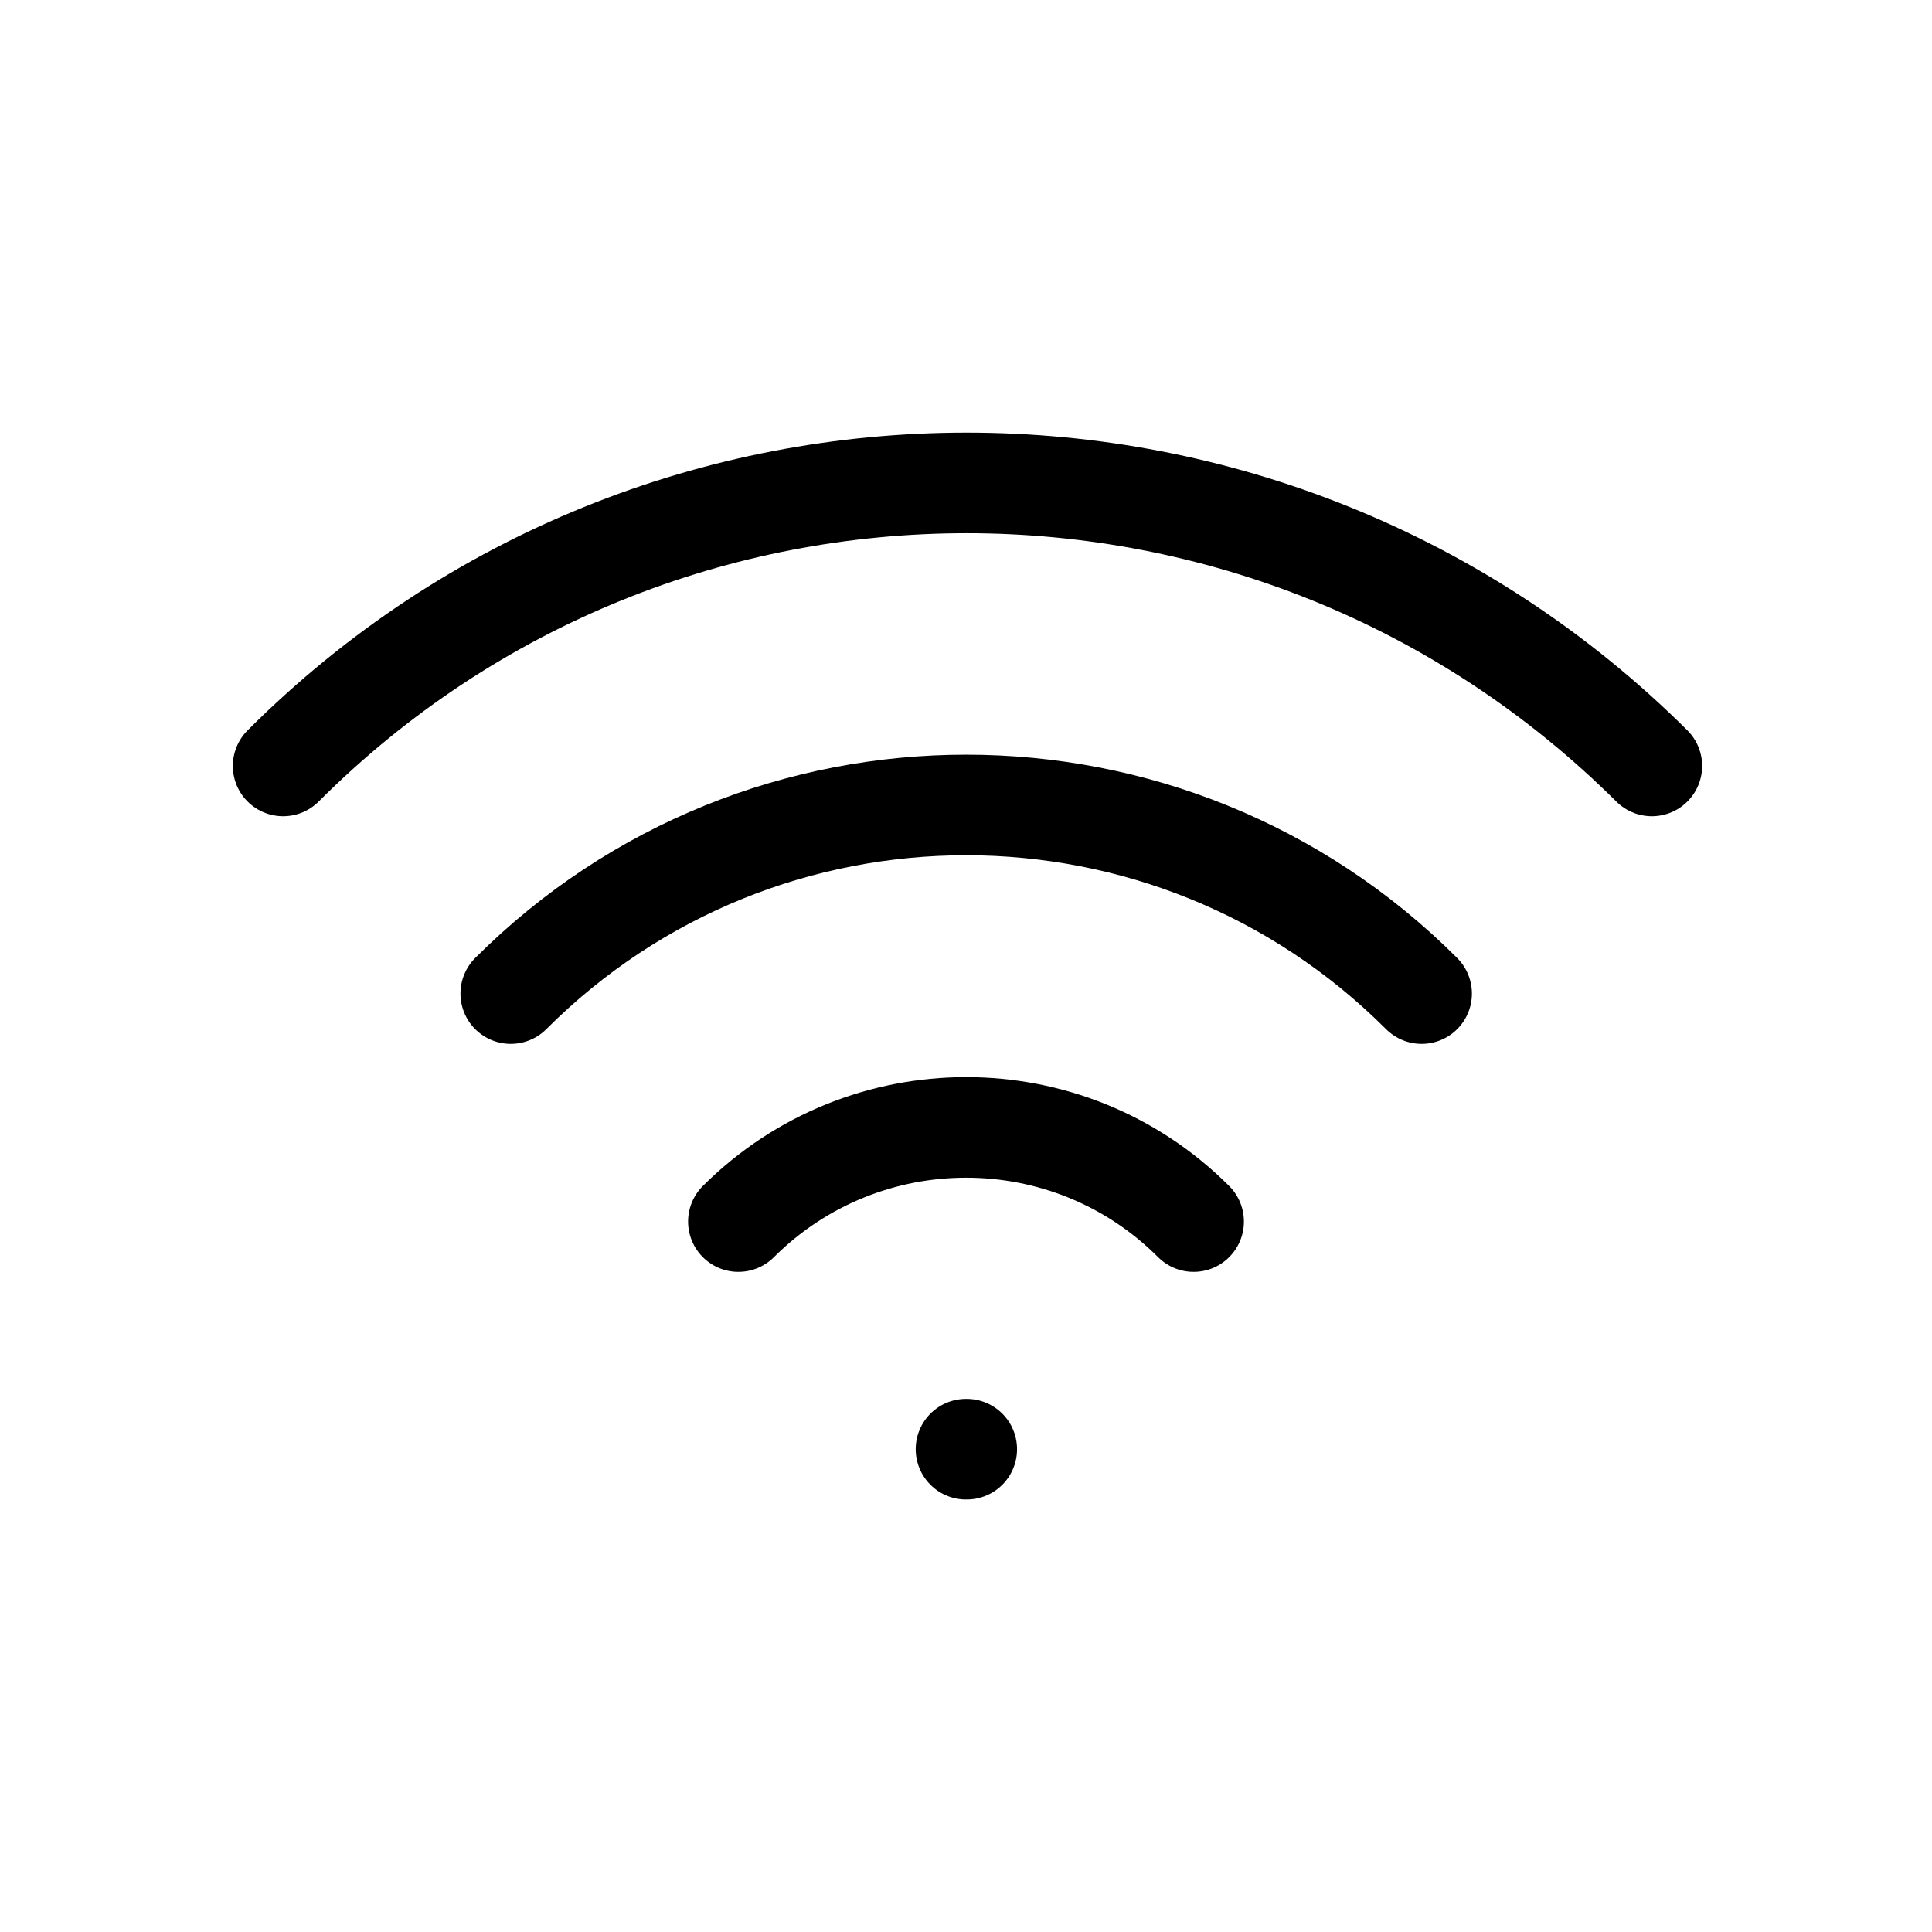 <?xml version="1.0" encoding="UTF-8"?>
<svg id="Layer_2" data-name="Layer 2" xmlns="http://www.w3.org/2000/svg" viewBox="0 0 51.86 51.86">
  <defs>
    <style>
      .cls-1 {
        stroke: #000;
        stroke-linecap: round;
        stroke-linejoin: round;
        stroke-width: 2.7px;
      }

      .cls-1, .cls-2 {
        fill: none;
      }
    </style>
  </defs>
  <g id="Layer_6" data-name="Layer 6">
    <g id="Layer_3" data-name="Layer 3">
      <path class="cls-2" d="M0,0h51.86v51.86H0V0Z"/>
      <path class="cls-1" d="M25.93,38.9h.02"/>
      <path class="cls-1" d="M19.82,32.79c3.38-3.37,8.85-3.37,12.22,0"/>
      <path class="cls-1" d="M13.71,26.67c6.75-6.75,17.7-6.75,24.45,0,0,0,0,0,0,0"/>
      <path class="cls-1" d="M7.6,20.56c10.13-10.13,26.55-10.13,36.74,0"/>
    </g>
  </g>
</svg>